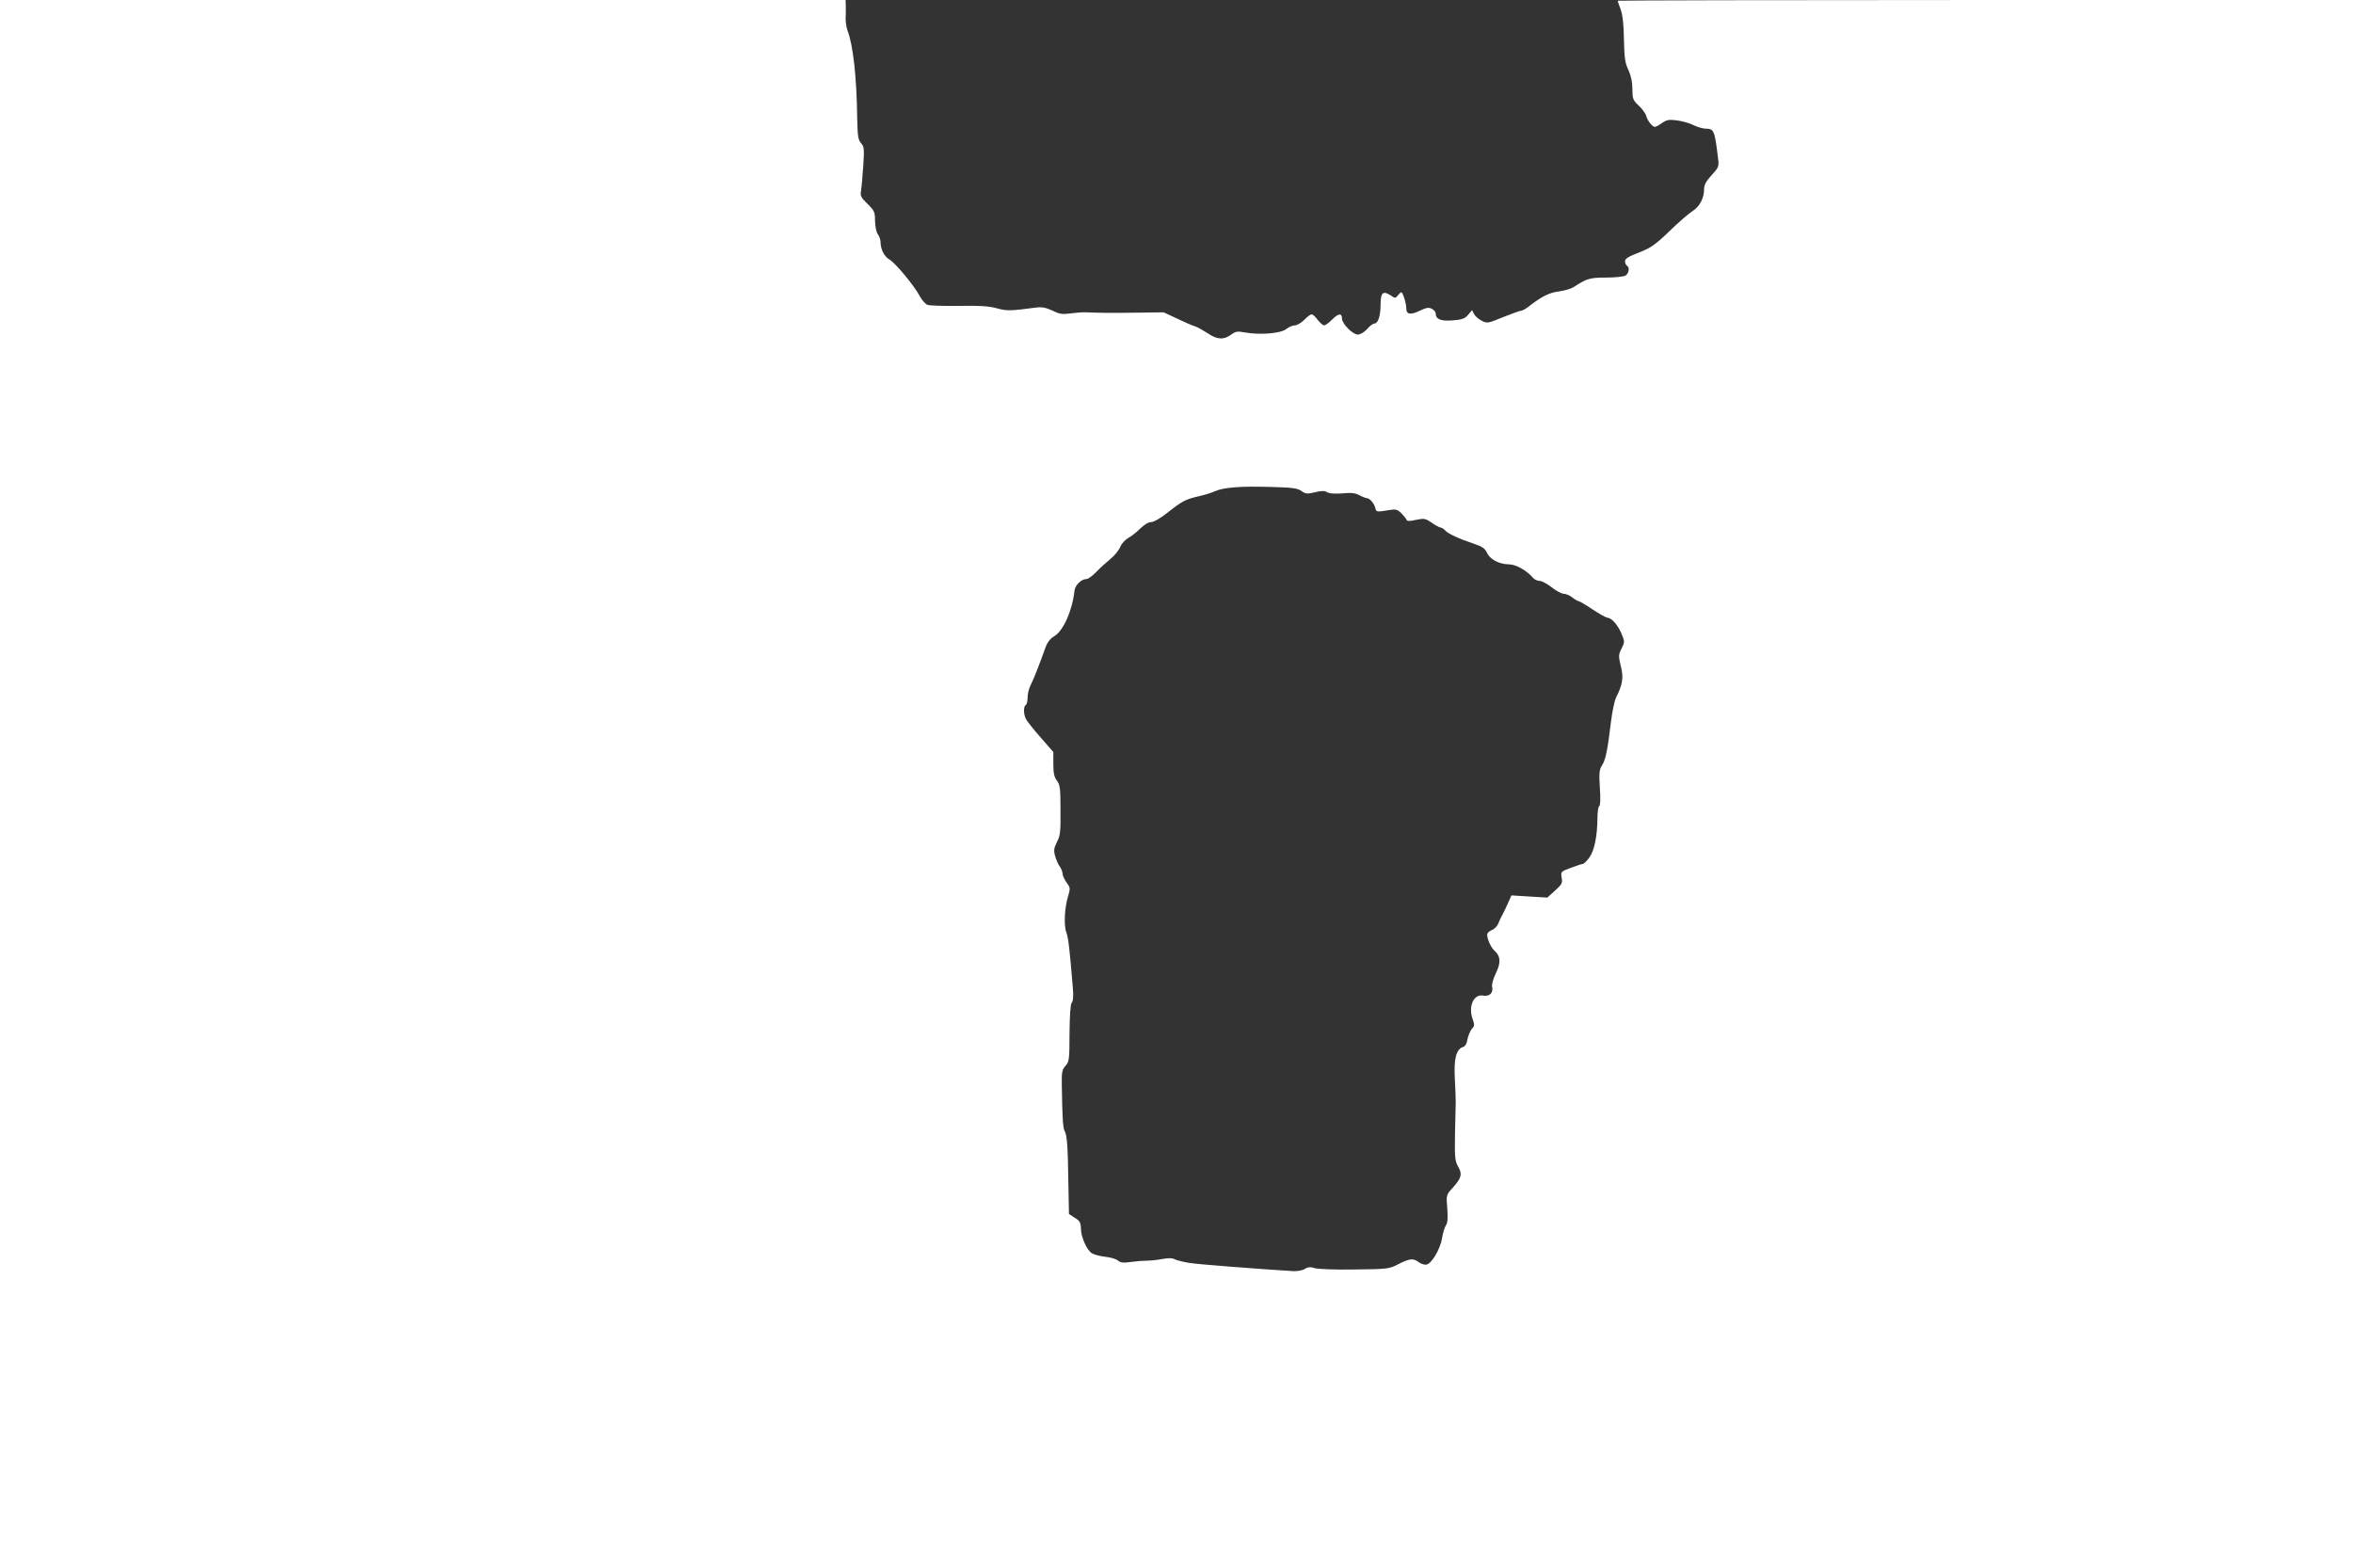 <?xml version="1.0" standalone="no"?>
<!DOCTYPE svg PUBLIC "-//W3C//DTD SVG 20010904//EN"
 "http://www.w3.org/TR/2001/REC-SVG-20010904/DTD/svg10.dtd">
<svg version="1.0" xmlns="http://www.w3.org/2000/svg"
 width="1280pt" height="853pt" viewBox="0 0 1280 853"
 preserveAspectRatio="xMidYMid meet">
<rect x="0" y="0" width="1280" height="853" fill="#333333" stroke="none"/>
<g transform="translate(0,853) scale(0.1,-0.1)"
fill="#ffffff" stroke="none">
<path d="M0 4265 l0 -4265 6400 0 6400 0 0 4265 0 4265 -2000 0 c-1100 0
-2000 -2 -2000 -4 0 -2 7 -23 16 -47 11 -29 17 -84 18 -164 2 -99 6 -128 24
-165 14 -30 22 -65 22 -104 0 -53 3 -61 34 -90 18 -17 37 -42 41 -56 8 -28 33
-60 48 -60 5 0 22 9 38 21 25 17 38 20 82 14 29 -4 69 -15 90 -26 21 -10 50
-19 66 -19 45 0 49 -11 67 -162 6 -44 3 -49 -35 -91 -30 -32 -41 -53 -41 -76
0 -50 -25 -96 -64 -120 -20 -13 -77 -62 -126 -110 -77 -74 -101 -90 -165 -115
-55 -21 -75 -33 -75 -47 0 -10 5 -21 10 -24 17 -10 11 -44 -9 -55 -11 -5 -58
-10 -105 -10 -86 0 -105 -5 -176 -52 -14 -9 -49 -19 -78 -23 -53 -7 -89 -24
-159 -77 -19 -16 -41 -28 -47 -28 -7 0 -51 -16 -99 -35 -82 -34 -88 -35 -116
-20 -17 8 -36 25 -42 36 l-11 22 -22 -26 c-17 -20 -32 -26 -84 -30 -64 -5 -92
6 -92 38 0 8 -9 19 -21 25 -16 9 -29 7 -65 -10 -51 -25 -74 -21 -74 13 0 27
-19 87 -27 87 -3 0 -12 -8 -19 -17 -11 -15 -16 -16 -31 -5 -50 34 -63 24 -63
-50 0 -56 -14 -98 -33 -98 -8 0 -26 -13 -40 -30 -15 -17 -37 -30 -50 -30 -29
0 -87 59 -87 88 0 31 -21 27 -55 -8 -16 -16 -35 -30 -42 -30 -7 0 -22 14 -35
30 -12 17 -27 30 -33 30 -6 0 -24 -13 -40 -30 -16 -16 -39 -30 -51 -30 -12 0
-33 -9 -47 -20 -30 -24 -142 -33 -222 -19 -43 8 -53 7 -77 -11 -41 -30 -77
-28 -128 7 -25 16 -56 34 -70 38 -14 4 -58 23 -97 42 l-73 34 -152 -2 c-146
-2 -198 -1 -270 2 -18 1 -56 -2 -85 -6 -43 -6 -59 -4 -97 15 -35 16 -57 21
-89 17 -144 -19 -159 -19 -215 -4 -43 12 -94 15 -207 13 -82 -1 -159 1 -171 6
-11 5 -29 26 -40 46 -29 56 -132 180 -164 199 -30 17 -50 57 -50 98 0 11 -7
30 -15 41 -8 11 -14 41 -15 72 0 48 -3 56 -41 93 -36 35 -40 44 -35 72 3 18 8
78 12 135 6 92 5 104 -12 123 -16 18 -19 39 -21 138 -3 225 -22 395 -53 476
-6 16 -10 45 -10 65 1 19 2 50 1 68 l-1 32 -2300 0 -2300 0 0 -4265z m7080
1594 c22 -16 31 -17 73 -7 37 9 53 9 67 0 12 -7 42 -9 82 -6 47 5 71 2 93 -10
17 -9 35 -16 41 -16 15 0 41 -31 46 -55 4 -21 8 -21 80 -9 30 5 41 2 61 -18
13 -13 26 -29 28 -35 3 -9 17 -9 52 -1 44 9 51 8 86 -16 20 -14 42 -26 48 -26
6 0 16 -7 23 -14 14 -18 74 -46 155 -73 48 -16 63 -26 74 -50 16 -36 67 -63
120 -63 37 0 97 -34 130 -73 7 -9 24 -17 36 -17 12 0 42 -16 66 -35 24 -19 54
-35 65 -35 12 0 33 -9 47 -20 14 -11 29 -20 34 -20 4 0 39 -20 76 -45 38 -25
74 -45 80 -45 23 -1 55 -36 76 -83 20 -48 20 -49 2 -85 -17 -34 -17 -41 -4
-96 16 -62 10 -100 -26 -171 -8 -16 -21 -77 -28 -135 -18 -152 -29 -205 -49
-235 -14 -22 -16 -41 -11 -120 4 -57 3 -97 -3 -100 -6 -3 -10 -32 -10 -63 -1
-102 -17 -181 -45 -218 -14 -19 -30 -34 -35 -34 -5 0 -34 -9 -65 -21 -54 -20
-55 -21 -50 -53 6 -29 2 -37 -36 -71 l-42 -38 -98 6 -97 6 -21 -47 c-12 -26
-25 -54 -30 -62 -5 -8 -14 -27 -20 -43 -6 -15 -22 -32 -36 -37 -14 -5 -25 -16
-25 -24 0 -25 20 -70 41 -89 33 -30 34 -64 6 -122 -15 -31 -23 -62 -20 -74 8
-31 -15 -54 -49 -47 -51 10 -82 -58 -57 -128 11 -31 11 -38 -5 -54 -9 -11 -19
-36 -23 -55 -3 -22 -12 -39 -23 -42 -38 -12 -52 -63 -46 -170 3 -55 5 -113 5
-130 0 -16 -2 -95 -4 -174 -2 -128 0 -148 17 -177 24 -41 18 -63 -29 -115 -36
-39 -36 -40 -30 -113 4 -53 2 -79 -8 -93 -7 -10 -16 -41 -20 -67 -10 -63 -60
-146 -89 -146 -12 0 -30 7 -40 15 -28 21 -49 19 -109 -12 -50 -26 -58 -27
-237 -29 -102 -2 -199 2 -217 7 -24 8 -38 7 -55 -4 -13 -8 -41 -13 -63 -12
-192 12 -521 37 -567 45 -31 5 -66 14 -77 19 -13 8 -36 8 -68 2 -26 -5 -64 -9
-83 -9 -19 0 -59 -3 -88 -7 -40 -6 -57 -4 -70 7 -9 9 -40 18 -69 21 -28 3 -61
12 -73 19 -28 17 -60 89 -60 136 -1 31 -6 41 -33 57 l-32 21 -3 154 c-3 215
-7 272 -20 296 -10 19 -13 67 -16 256 -1 65 2 80 20 100 20 21 22 34 22 176 1
99 5 159 12 167 8 9 10 38 6 82 -17 206 -24 271 -35 300 -15 38 -10 138 10
200 12 40 11 45 -9 72 -12 17 -22 39 -22 49 0 10 -7 27 -15 38 -8 10 -19 36
-25 56 -9 32 -7 44 10 78 18 35 20 57 19 175 0 116 -3 138 -20 159 -14 18 -19
40 -19 90 l0 65 -68 78 c-38 43 -74 88 -80 100 -15 27 -15 70 -2 78 6 3 10 22
10 41 0 19 7 49 16 66 16 30 49 115 81 205 10 28 26 49 48 62 49 29 98 138
110 247 3 30 37 64 65 64 9 0 33 17 53 38 19 20 54 52 76 70 23 18 48 49 55
67 8 19 28 40 44 49 16 8 45 31 64 50 22 22 46 36 61 36 14 0 50 21 88 51 78
62 98 73 169 89 30 7 71 19 90 28 48 21 140 28 305 23 115 -3 144 -7 165 -22z"/>
</g>
</svg>
